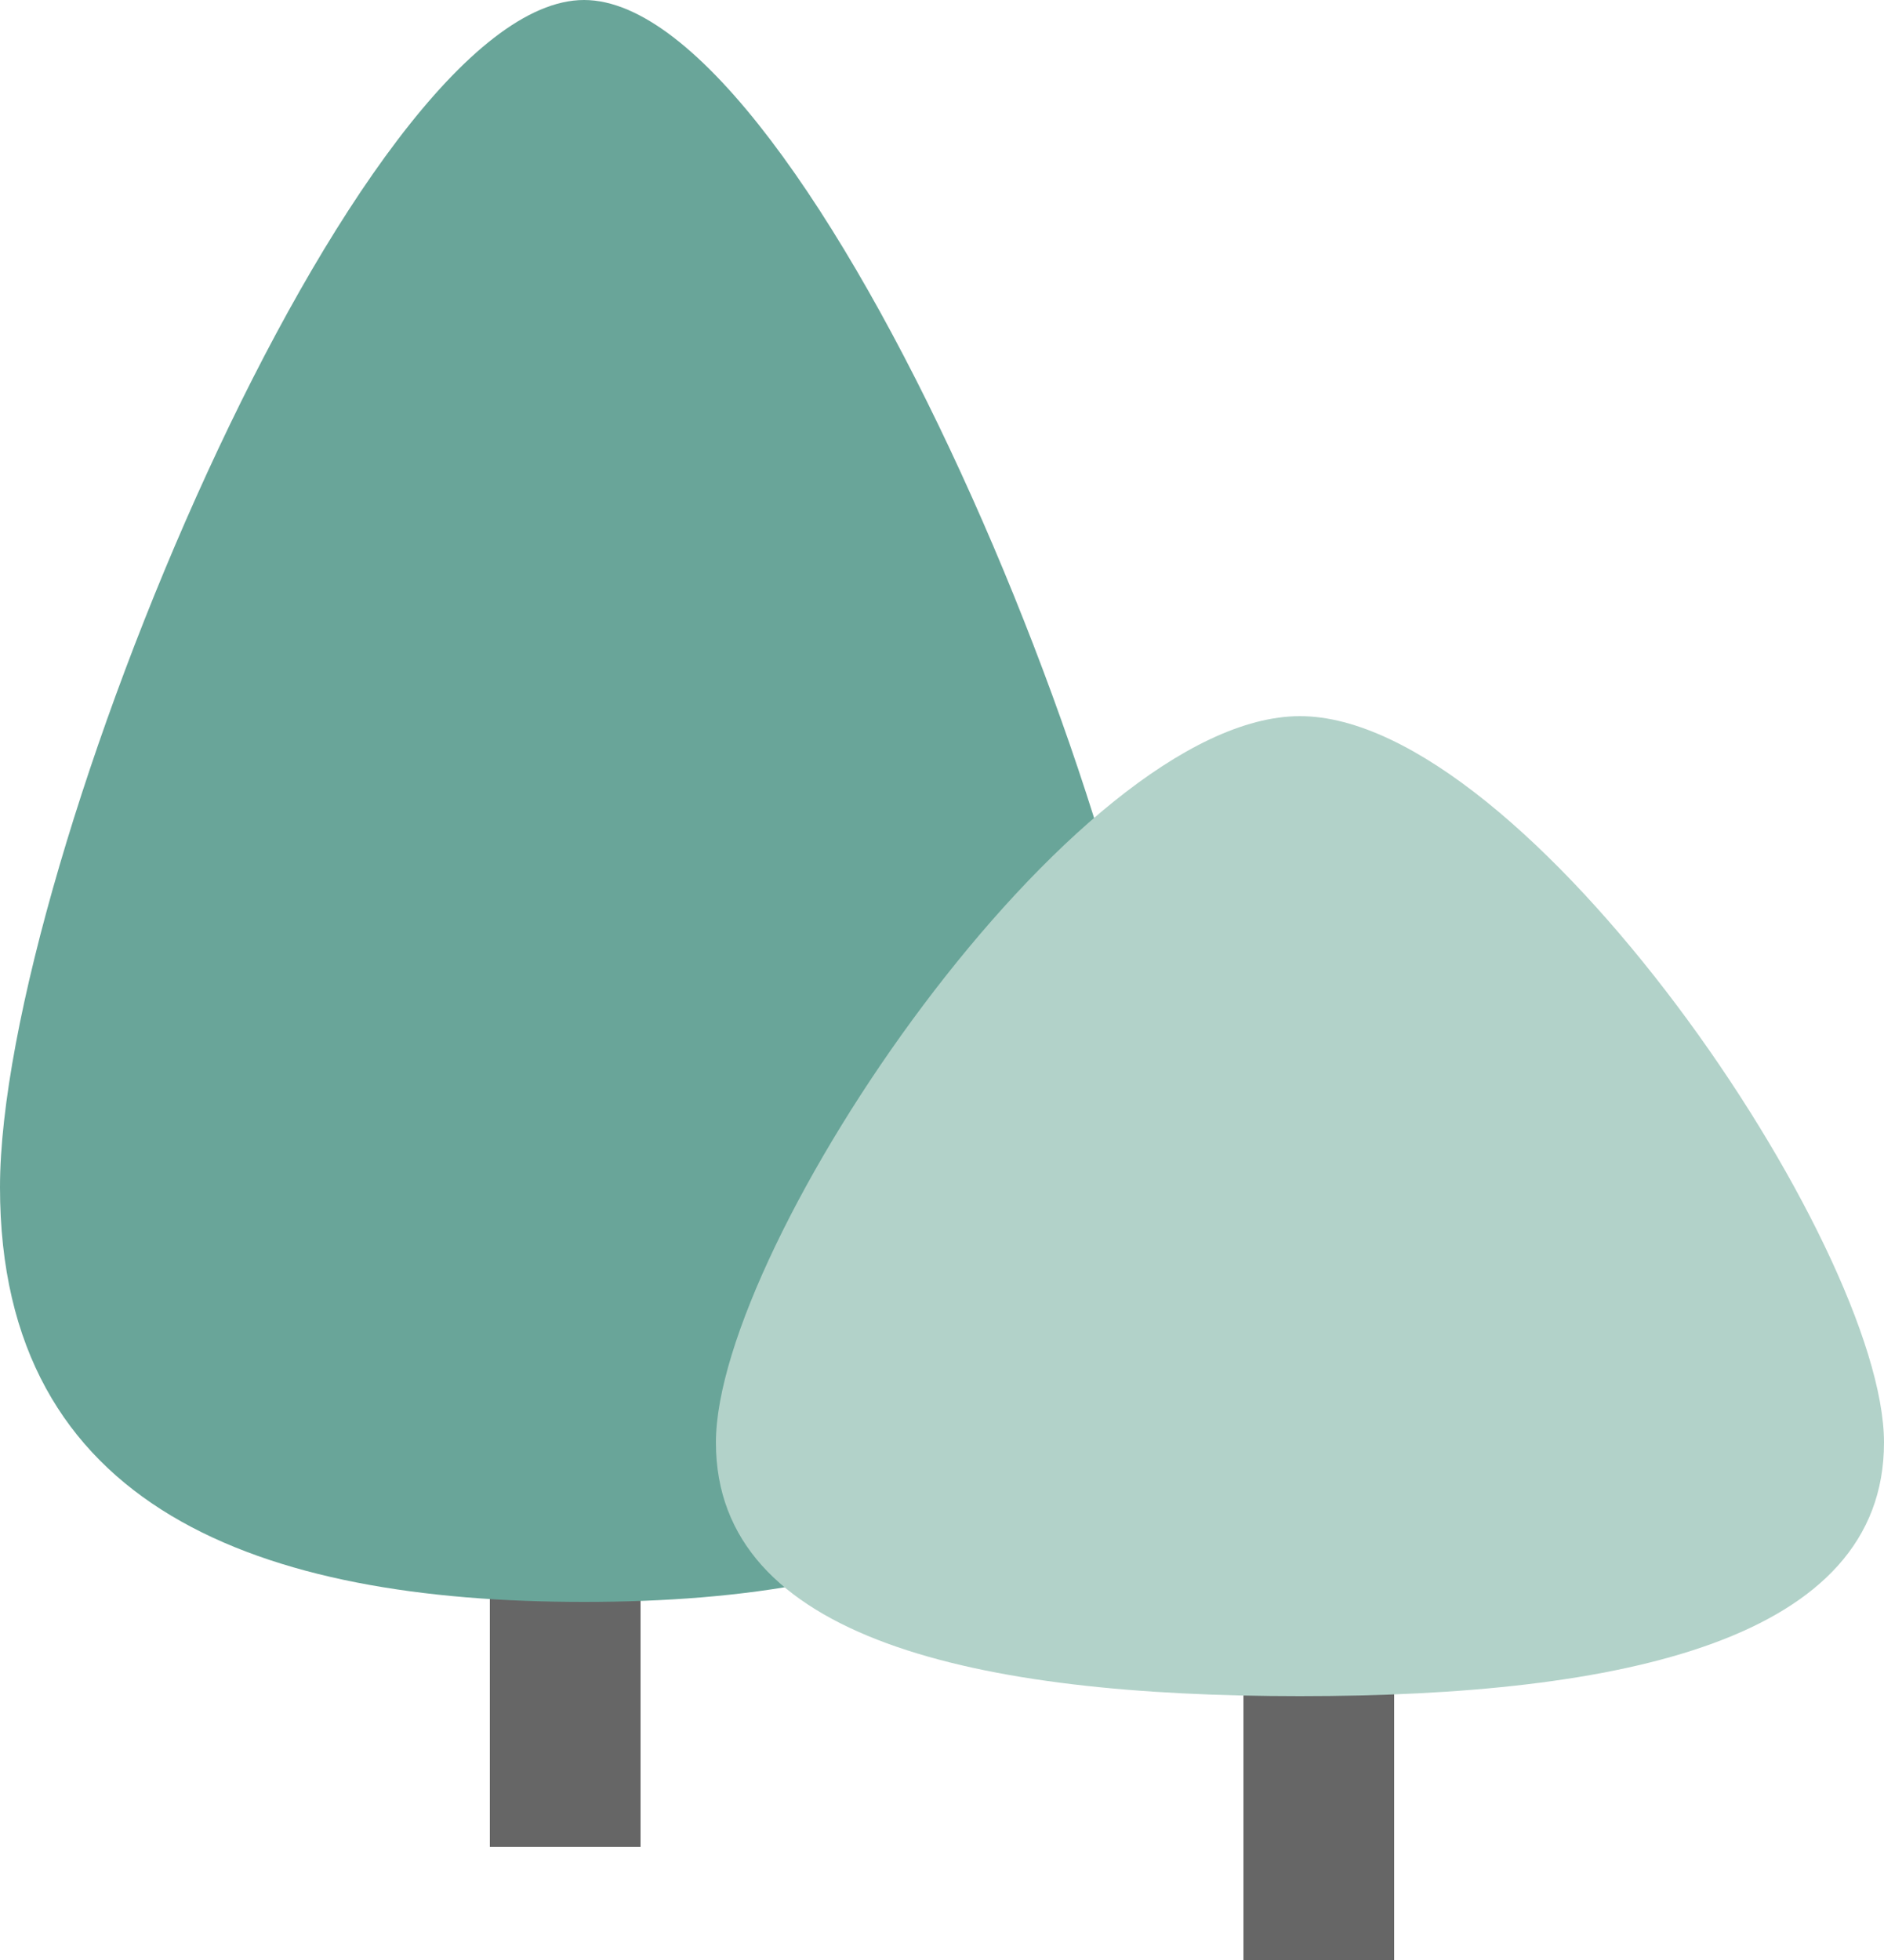 <svg xmlns="http://www.w3.org/2000/svg" xmlns:xlink="http://www.w3.org/1999/xlink" fill="none" version="1.1" width="50" height="52" viewBox="0 0 50 52"><g><g transform="matrix(0,1,-1,0,23,-11)"><path d="M60,10C60,10,17,10,17,10C17,10,17,6,17,6C17,6,60,6,60,6C60,6,60,10,60,10Z" fill-rule="evenodd" fill="#666666" fill-opacity="1"/></g><g transform="matrix(0,1,-1,0,65,-9)"><path d="M61,32C61,32,37,32,37,32C37,32,37,28,37,28C37,28,61,28,61,28C61,28,61,32,61,32Z" fill-rule="evenodd" fill="#666666" fill-opacity="1"/></g><g><path d="M31,31.5C31,40.06,24.06,42.5,15.5,42.5C6.94,42.5,0,40.06,0,31.5C0,22.94,9.5,9.09495e-13,15.5,2.7044e-26C21.5,-9.09495e-13,31,22.94,31,31.5Z" fill="#69A599" fill-opacity="1"/></g><g><path d="M50,38.271C50,43.508,43.06,45,34.5,45C25.94,45,19,43.508,19,38.271C19,33.034,28.5,19,34.5,19C40.5,19,50,33.034,50,38.271Z" fill="#B2D2C9" fill-opacity="1"/></g></g></svg>
